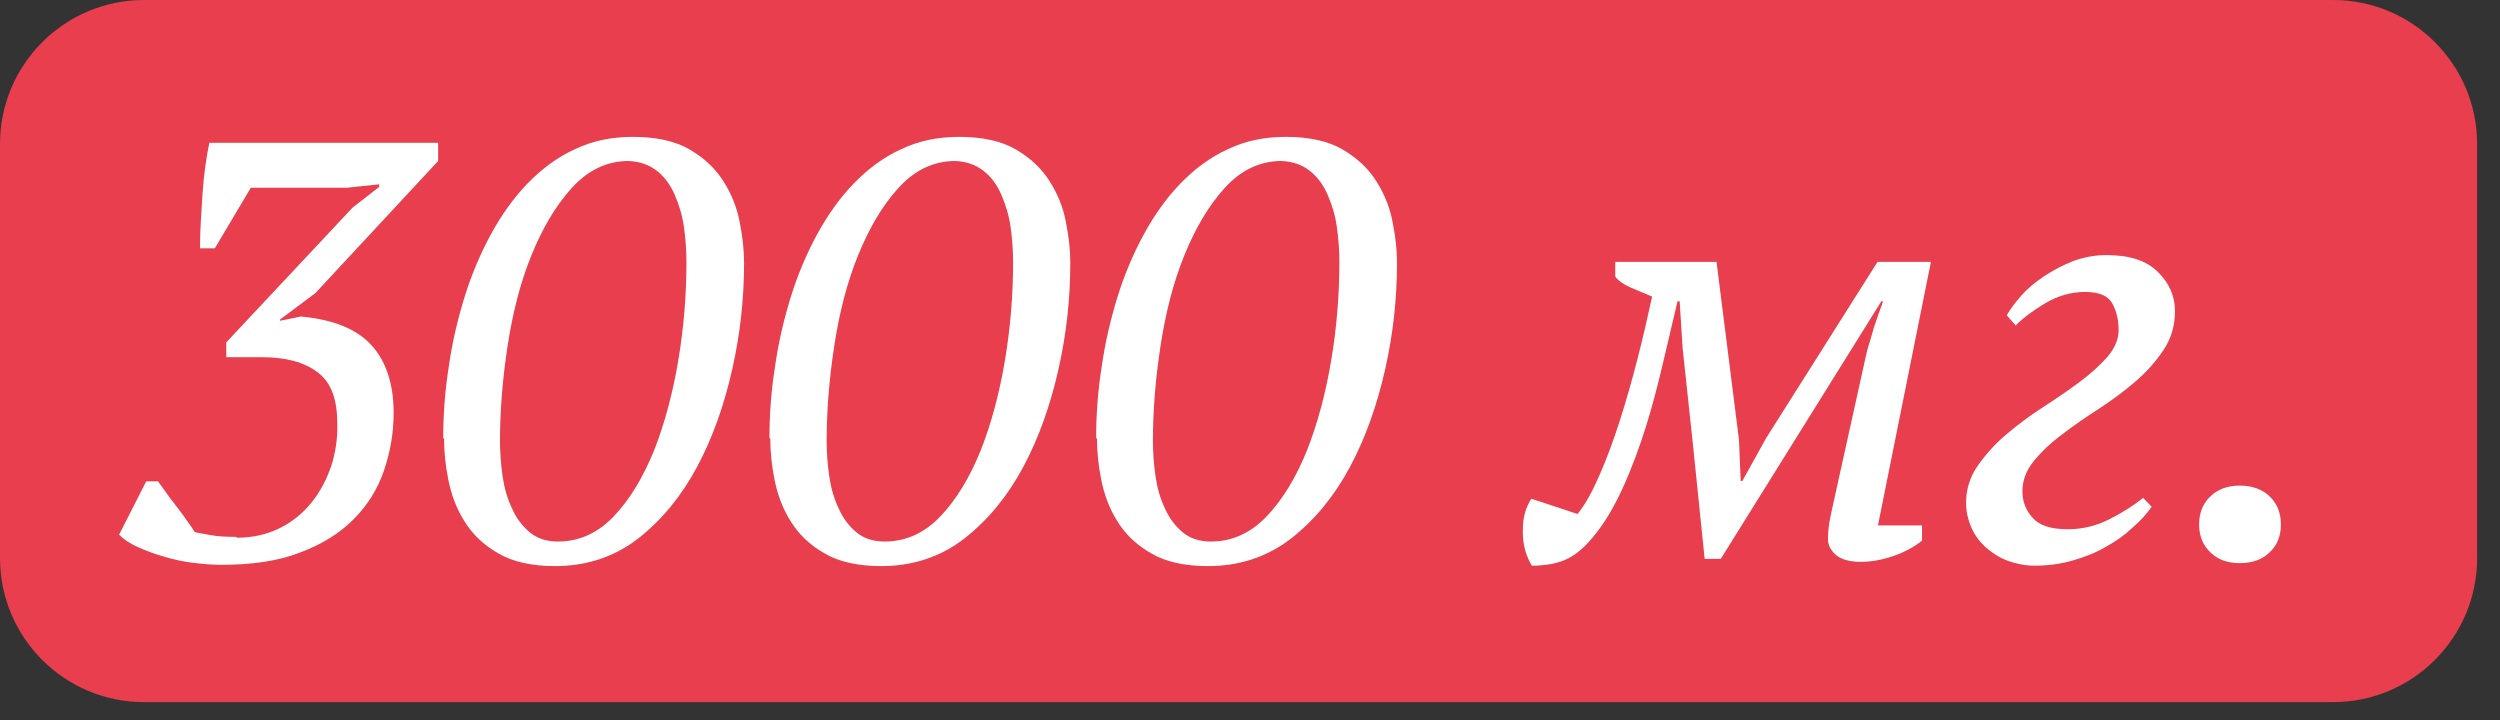 <?xml version="1.0" encoding="UTF-8"?> <svg xmlns="http://www.w3.org/2000/svg" width="59" height="17" viewBox="0 0 59 17" fill="none"><rect x="0" y="0" width="59" height="17" fill="#333333" stroke="none"/><g clip-path="url(#clip0_208_43)"><path d="M55.06 0H3.4C1.522 0 0 1.522 0 3.4V13.17C0 15.048 1.522 16.57 3.4 16.57H55.06C56.938 16.57 58.46 15.048 58.46 13.17V3.4C58.46 1.522 56.938 0 55.06 0Z" fill="#E83E4D"></path><path d="M5.59 12.69C5.97 12.69 6.31 12.61 6.61 12.46C6.91 12.31 7.16 12.1 7.36 11.85C7.56 11.6 7.71 11.31 7.82 10.99C7.92 10.67 7.97 10.34 7.96 10C7.96 9.43 7.82 9.03 7.5 8.79C7.19 8.55 6.75 8.43 6.18 8.43H5.34V8.08L8.32 4.9L8.95 4.41V4.35L8.19 4.43H5.92L5.07 5.86H4.72C4.72 5.46 4.75 5.03 4.78 4.57C4.81 4.11 4.87 3.71 4.94 3.37H10.34V3.8L7.44 6.92L6.61 7.54V7.57L7.1 7.47C7.86 7.54 8.41 7.76 8.76 8.14C9.11 8.52 9.29 9.06 9.29 9.74C9.29 10.22 9.21 10.67 9.06 11.11C8.91 11.55 8.67 11.93 8.34 12.26C8.01 12.59 7.59 12.85 7.08 13.04C6.57 13.24 5.95 13.33 5.22 13.33C5.01 13.33 4.78 13.31 4.54 13.28C4.3 13.25 4.07 13.2 3.85 13.13C3.63 13.07 3.43 12.99 3.25 12.91C3.07 12.83 2.92 12.73 2.81 12.62L3.45 11.36H3.73C3.78 11.43 3.84 11.51 3.91 11.61C3.98 11.71 4.06 11.82 4.15 11.93C4.23 12.04 4.32 12.15 4.4 12.27C4.48 12.38 4.55 12.48 4.6 12.56C4.69 12.58 4.82 12.6 4.98 12.63C5.14 12.66 5.34 12.67 5.58 12.67L5.59 12.69Z" fill="white"></path><path d="M10.46 10.34C10.46 9.79 10.5 9.23 10.59 8.66C10.67 8.09 10.8 7.54 10.96 7.02C11.12 6.5 11.33 6 11.58 5.54C11.83 5.08 12.12 4.67 12.45 4.33C12.78 3.99 13.15 3.71 13.57 3.52C13.99 3.32 14.44 3.23 14.94 3.23C15.49 3.23 15.94 3.33 16.28 3.53C16.62 3.73 16.89 3.98 17.08 4.29C17.27 4.59 17.4 4.92 17.46 5.26C17.53 5.61 17.56 5.92 17.56 6.21C17.56 7.04 17.47 7.88 17.28 8.72C17.09 9.56 16.82 10.33 16.45 11.02C16.08 11.71 15.62 12.27 15.06 12.71C14.5 13.14 13.85 13.36 13.1 13.36C12.55 13.36 12.1 13.26 11.76 13.06C11.41 12.86 11.15 12.61 10.96 12.3C10.77 12 10.65 11.67 10.58 11.32C10.51 10.97 10.48 10.65 10.48 10.35L10.46 10.34ZM11.8 10.4C11.8 10.67 11.82 10.95 11.86 11.23C11.9 11.51 11.97 11.76 12.08 11.99C12.18 12.22 12.32 12.41 12.5 12.56C12.68 12.71 12.9 12.78 13.17 12.78C13.67 12.78 14.11 12.58 14.49 12.18C14.87 11.78 15.18 11.26 15.44 10.62C15.69 9.98 15.88 9.27 16.01 8.49C16.14 7.71 16.2 6.94 16.2 6.19C16.2 5.91 16.18 5.63 16.14 5.35C16.1 5.07 16.02 4.82 15.92 4.59C15.82 4.36 15.68 4.17 15.5 4.03C15.32 3.89 15.1 3.81 14.83 3.8C14.32 3.8 13.87 4.02 13.49 4.44C13.11 4.86 12.8 5.39 12.54 6.03C12.28 6.67 12.1 7.38 11.98 8.16C11.86 8.94 11.8 9.69 11.8 10.41V10.4Z" fill="white"></path><path d="M18.159 10.34C18.159 9.79 18.199 9.23 18.289 8.66C18.369 8.09 18.499 7.54 18.659 7.02C18.819 6.5 19.029 6 19.279 5.54C19.529 5.08 19.819 4.67 20.149 4.33C20.479 3.99 20.849 3.71 21.269 3.52C21.689 3.32 22.139 3.23 22.639 3.23C23.189 3.23 23.639 3.33 23.979 3.53C24.319 3.73 24.589 3.98 24.779 4.29C24.969 4.59 25.099 4.92 25.159 5.26C25.229 5.61 25.259 5.92 25.259 6.21C25.259 7.04 25.169 7.88 24.979 8.72C24.789 9.56 24.519 10.33 24.149 11.02C23.779 11.71 23.319 12.27 22.759 12.71C22.199 13.14 21.549 13.36 20.799 13.36C20.249 13.36 19.799 13.26 19.459 13.06C19.109 12.86 18.849 12.61 18.659 12.3C18.469 12 18.349 11.67 18.279 11.32C18.209 10.97 18.179 10.65 18.179 10.35L18.159 10.34ZM19.509 10.4C19.509 10.67 19.529 10.95 19.569 11.23C19.609 11.51 19.679 11.76 19.789 11.99C19.889 12.22 20.029 12.41 20.209 12.56C20.389 12.71 20.609 12.78 20.879 12.78C21.379 12.78 21.819 12.58 22.199 12.18C22.579 11.78 22.889 11.26 23.149 10.62C23.399 9.98 23.589 9.27 23.719 8.49C23.849 7.71 23.909 6.94 23.909 6.19C23.909 5.91 23.889 5.63 23.849 5.35C23.809 5.07 23.729 4.82 23.629 4.59C23.529 4.36 23.389 4.17 23.209 4.03C23.029 3.89 22.809 3.81 22.539 3.8C22.029 3.8 21.579 4.02 21.199 4.44C20.819 4.86 20.509 5.39 20.249 6.03C19.989 6.67 19.809 7.38 19.689 8.16C19.569 8.94 19.509 9.69 19.509 10.41V10.4Z" fill="white"></path><path d="M25.869 10.34C25.869 9.79 25.909 9.23 25.999 8.66C26.079 8.09 26.209 7.54 26.369 7.02C26.529 6.5 26.739 6 26.989 5.54C27.239 5.08 27.529 4.67 27.859 4.33C28.189 3.99 28.559 3.71 28.979 3.52C29.399 3.32 29.849 3.23 30.349 3.23C30.899 3.23 31.349 3.33 31.689 3.53C32.029 3.73 32.299 3.98 32.489 4.29C32.679 4.59 32.809 4.92 32.869 5.26C32.939 5.61 32.969 5.92 32.969 6.21C32.969 7.04 32.879 7.88 32.689 8.72C32.499 9.56 32.229 10.33 31.859 11.02C31.489 11.71 31.029 12.27 30.469 12.71C29.909 13.14 29.259 13.36 28.509 13.36C27.959 13.36 27.509 13.26 27.169 13.06C26.819 12.86 26.559 12.61 26.369 12.3C26.179 12 26.059 11.67 25.989 11.32C25.919 10.97 25.889 10.65 25.889 10.35L25.869 10.34ZM27.209 10.4C27.209 10.67 27.229 10.95 27.269 11.23C27.309 11.51 27.379 11.76 27.489 11.99C27.589 12.22 27.729 12.41 27.909 12.56C28.089 12.71 28.309 12.78 28.579 12.78C29.079 12.78 29.519 12.58 29.899 12.18C30.279 11.78 30.589 11.26 30.849 10.62C31.099 9.98 31.289 9.27 31.419 8.49C31.549 7.71 31.609 6.94 31.609 6.19C31.609 5.91 31.589 5.63 31.549 5.35C31.509 5.07 31.429 4.82 31.329 4.59C31.229 4.36 31.089 4.17 30.909 4.03C30.729 3.89 30.509 3.81 30.239 3.8C29.729 3.8 29.279 4.02 28.899 4.44C28.519 4.86 28.209 5.39 27.949 6.03C27.689 6.67 27.509 7.38 27.389 8.16C27.269 8.94 27.209 9.69 27.209 10.41V10.4Z" fill="white"></path><path d="M39.59 7.11C39.49 7.53 39.38 8 39.26 8.51C39.14 9.02 39.01 9.54 38.85 10.05C38.69 10.56 38.51 11.05 38.3 11.51C38.09 11.97 37.86 12.36 37.59 12.68C37.37 12.95 37.14 13.13 36.92 13.22C36.7 13.31 36.44 13.35 36.15 13.35C36.09 13.25 36.03 13.12 35.99 12.97C35.95 12.82 35.93 12.65 35.94 12.47C35.94 12.21 36.01 11.97 36.14 11.77L37.23 12.13C37.41 11.91 37.58 11.6 37.75 11.21C37.92 10.82 38.08 10.39 38.23 9.92C38.38 9.45 38.52 8.96 38.65 8.45C38.78 7.94 38.89 7.46 38.99 7C38.8 6.92 38.63 6.85 38.47 6.78C38.31 6.71 38.19 6.62 38.12 6.53V6.18H40.51L41.04 10.38L41.08 11.35H41.12L41.68 10.34L44.31 6.18H45.57L44.32 12.4H45.36V12.76C45.17 12.91 44.95 13.03 44.69 13.12C44.43 13.21 44.17 13.26 43.91 13.26C43.65 13.26 43.44 13.2 43.32 13.09C43.2 12.98 43.14 12.86 43.14 12.73C43.14 12.55 43.16 12.36 43.21 12.14C43.26 11.92 43.3 11.71 43.35 11.5L44.04 8.38C44.06 8.3 44.08 8.2 44.12 8.09C44.15 7.98 44.19 7.86 44.22 7.74C44.26 7.62 44.3 7.5 44.34 7.39C44.38 7.28 44.42 7.18 44.44 7.11H44.4L40.61 13.19H40.23L39.95 10.46L39.71 8.22L39.64 7.11H39.58H39.59Z" fill="white"></path><path d="M46.399 11.87C46.399 11.55 46.489 11.26 46.669 11C46.849 10.74 47.069 10.49 47.339 10.26C47.609 10.03 47.889 9.82 48.199 9.62C48.509 9.42 48.799 9.22 49.059 9.03C49.329 8.83 49.549 8.63 49.729 8.43C49.909 8.22 49.999 8.01 49.999 7.79C49.999 7.55 49.949 7.34 49.849 7.16C49.749 6.98 49.539 6.89 49.209 6.89C48.879 6.89 48.569 6.98 48.279 7.15C47.989 7.32 47.749 7.5 47.569 7.68L47.359 7.44C47.439 7.3 47.549 7.15 47.699 6.98C47.849 6.81 48.029 6.66 48.239 6.52C48.449 6.38 48.679 6.26 48.929 6.16C49.179 6.07 49.439 6.02 49.709 6.02C50.259 6.02 50.659 6.15 50.929 6.42C51.199 6.69 51.329 6.99 51.329 7.34C51.329 7.69 51.239 7.99 51.059 8.26C50.879 8.53 50.659 8.78 50.389 9.01C50.119 9.24 49.839 9.45 49.529 9.65C49.219 9.85 48.929 10.05 48.669 10.25C48.399 10.45 48.179 10.66 47.999 10.88C47.819 11.1 47.729 11.34 47.729 11.59C47.729 11.84 47.809 12.04 47.969 12.22C48.129 12.4 48.399 12.49 48.799 12.49C49.149 12.49 49.469 12.41 49.769 12.26C50.069 12.11 50.339 11.94 50.579 11.75L50.779 11.96C50.659 12.13 50.509 12.3 50.319 12.46C50.139 12.63 49.929 12.78 49.689 12.91C49.449 13.05 49.189 13.15 48.909 13.23C48.629 13.31 48.329 13.35 48.019 13.35C47.799 13.35 47.599 13.31 47.399 13.24C47.199 13.17 47.029 13.06 46.879 12.93C46.729 12.8 46.609 12.64 46.529 12.46C46.449 12.28 46.399 12.08 46.399 11.86V11.87Z" fill="white"></path><path d="M51.899 12.38C51.899 12.1 51.989 11.88 52.169 11.71C52.349 11.54 52.579 11.46 52.859 11.46C53.139 11.46 53.379 11.54 53.559 11.71C53.739 11.88 53.829 12.1 53.829 12.38C53.829 12.66 53.739 12.87 53.559 13.04C53.379 13.21 53.149 13.29 52.859 13.29C52.569 13.29 52.349 13.21 52.169 13.04C51.989 12.87 51.899 12.65 51.899 12.38Z" fill="white"></path></g><defs><clipPath id="clip0_208_43"><rect width="58.46" height="16.57" fill="white"></rect></clipPath></defs></svg> 